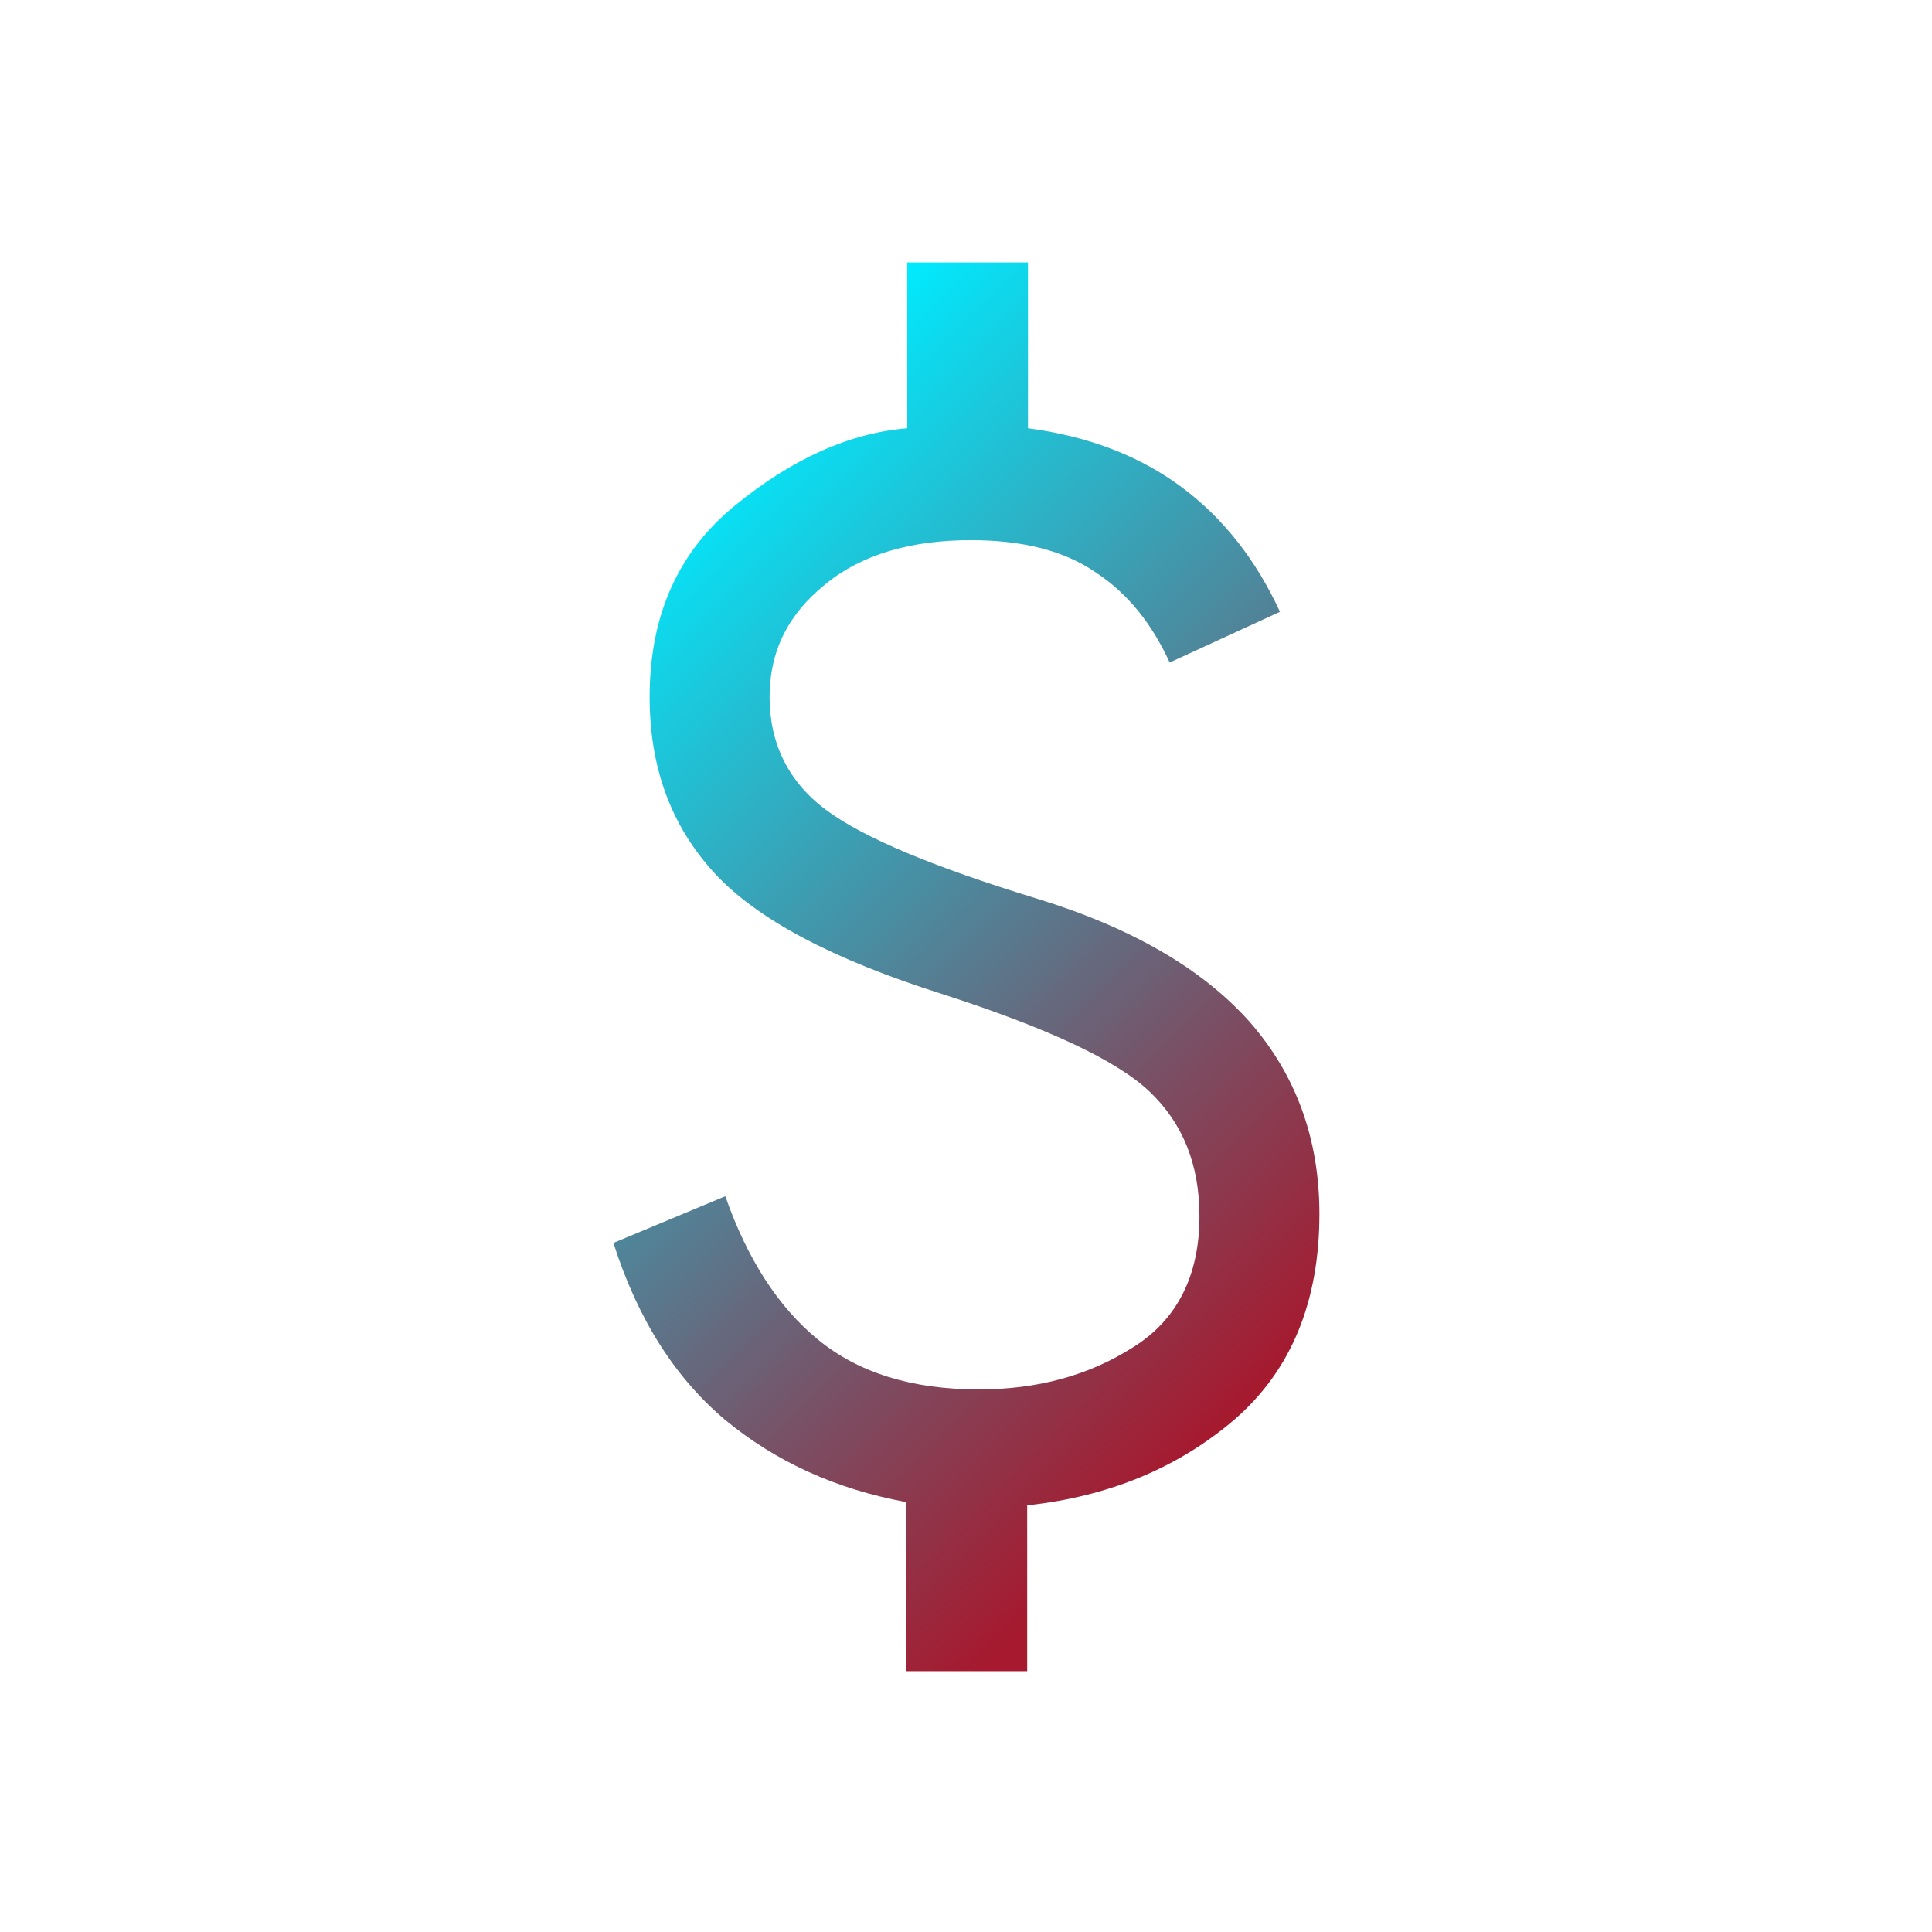 <?xml version="1.0" encoding="UTF-8"?>
<svg id="Livello_1" data-name="Livello 1" xmlns="http://www.w3.org/2000/svg" xmlns:xlink="http://www.w3.org/1999/xlink" viewBox="0 0 24 24">
  <defs>
    <style>
      .cls-1 {
        fill: url(#Sfumatura_senza_nome_21);
        stroke-width: 0px;
      }
    </style>
    <linearGradient id="Sfumatura_senza_nome_21" data-name="Sfumatura senza nome 21" x1="16.76" y1="16.75" x2="7.26" y2="7.25" gradientUnits="userSpaceOnUse">
      <stop offset="0" stop-color="#a6192e"/>
      <stop offset=".03" stop-color="#a6192e"/>
      <stop offset=".3" stop-color="#7a4f64"/>
      <stop offset=".92" stop-color="#0fd7eb"/>
      <stop offset="1" stop-color="#00ebff"/>
    </linearGradient>
  </defs>
  <path class="cls-1" d="M11.26,20.75v-2.09c-.87-.16-1.62-.5-2.25-1.02-.63-.53-1.09-1.26-1.39-2.2l1.39-.58c.27.77.65,1.37,1.15,1.78.5.41,1.16.62,2,.62.72,0,1.36-.17,1.91-.52.55-.34.83-.89.83-1.63,0-.65-.21-1.16-.62-1.55-.41-.39-1.27-.79-2.57-1.21-1.36-.43-2.31-.93-2.84-1.51-.53-.58-.8-1.3-.8-2.18,0-1.01.35-1.8,1.06-2.38.71-.58,1.42-.9,2.14-.96v-2.06h1.5v2.06c.76.1,1.4.35,1.92.74.52.39.92.91,1.21,1.54l-1.37.63c-.22-.48-.52-.86-.92-1.12-.39-.27-.91-.4-1.55-.4-.75,0-1.36.18-1.81.55-.46.37-.69.83-.69,1.4s.23,1.05.7,1.4c.47.35,1.34.71,2.61,1.1,1.18.36,2.06.87,2.65,1.53.58.66.87,1.46.87,2.39,0,1.09-.35,1.94-1.05,2.55-.7.6-1.56.96-2.58,1.07v2.06h-1.5Z"/>
</svg>